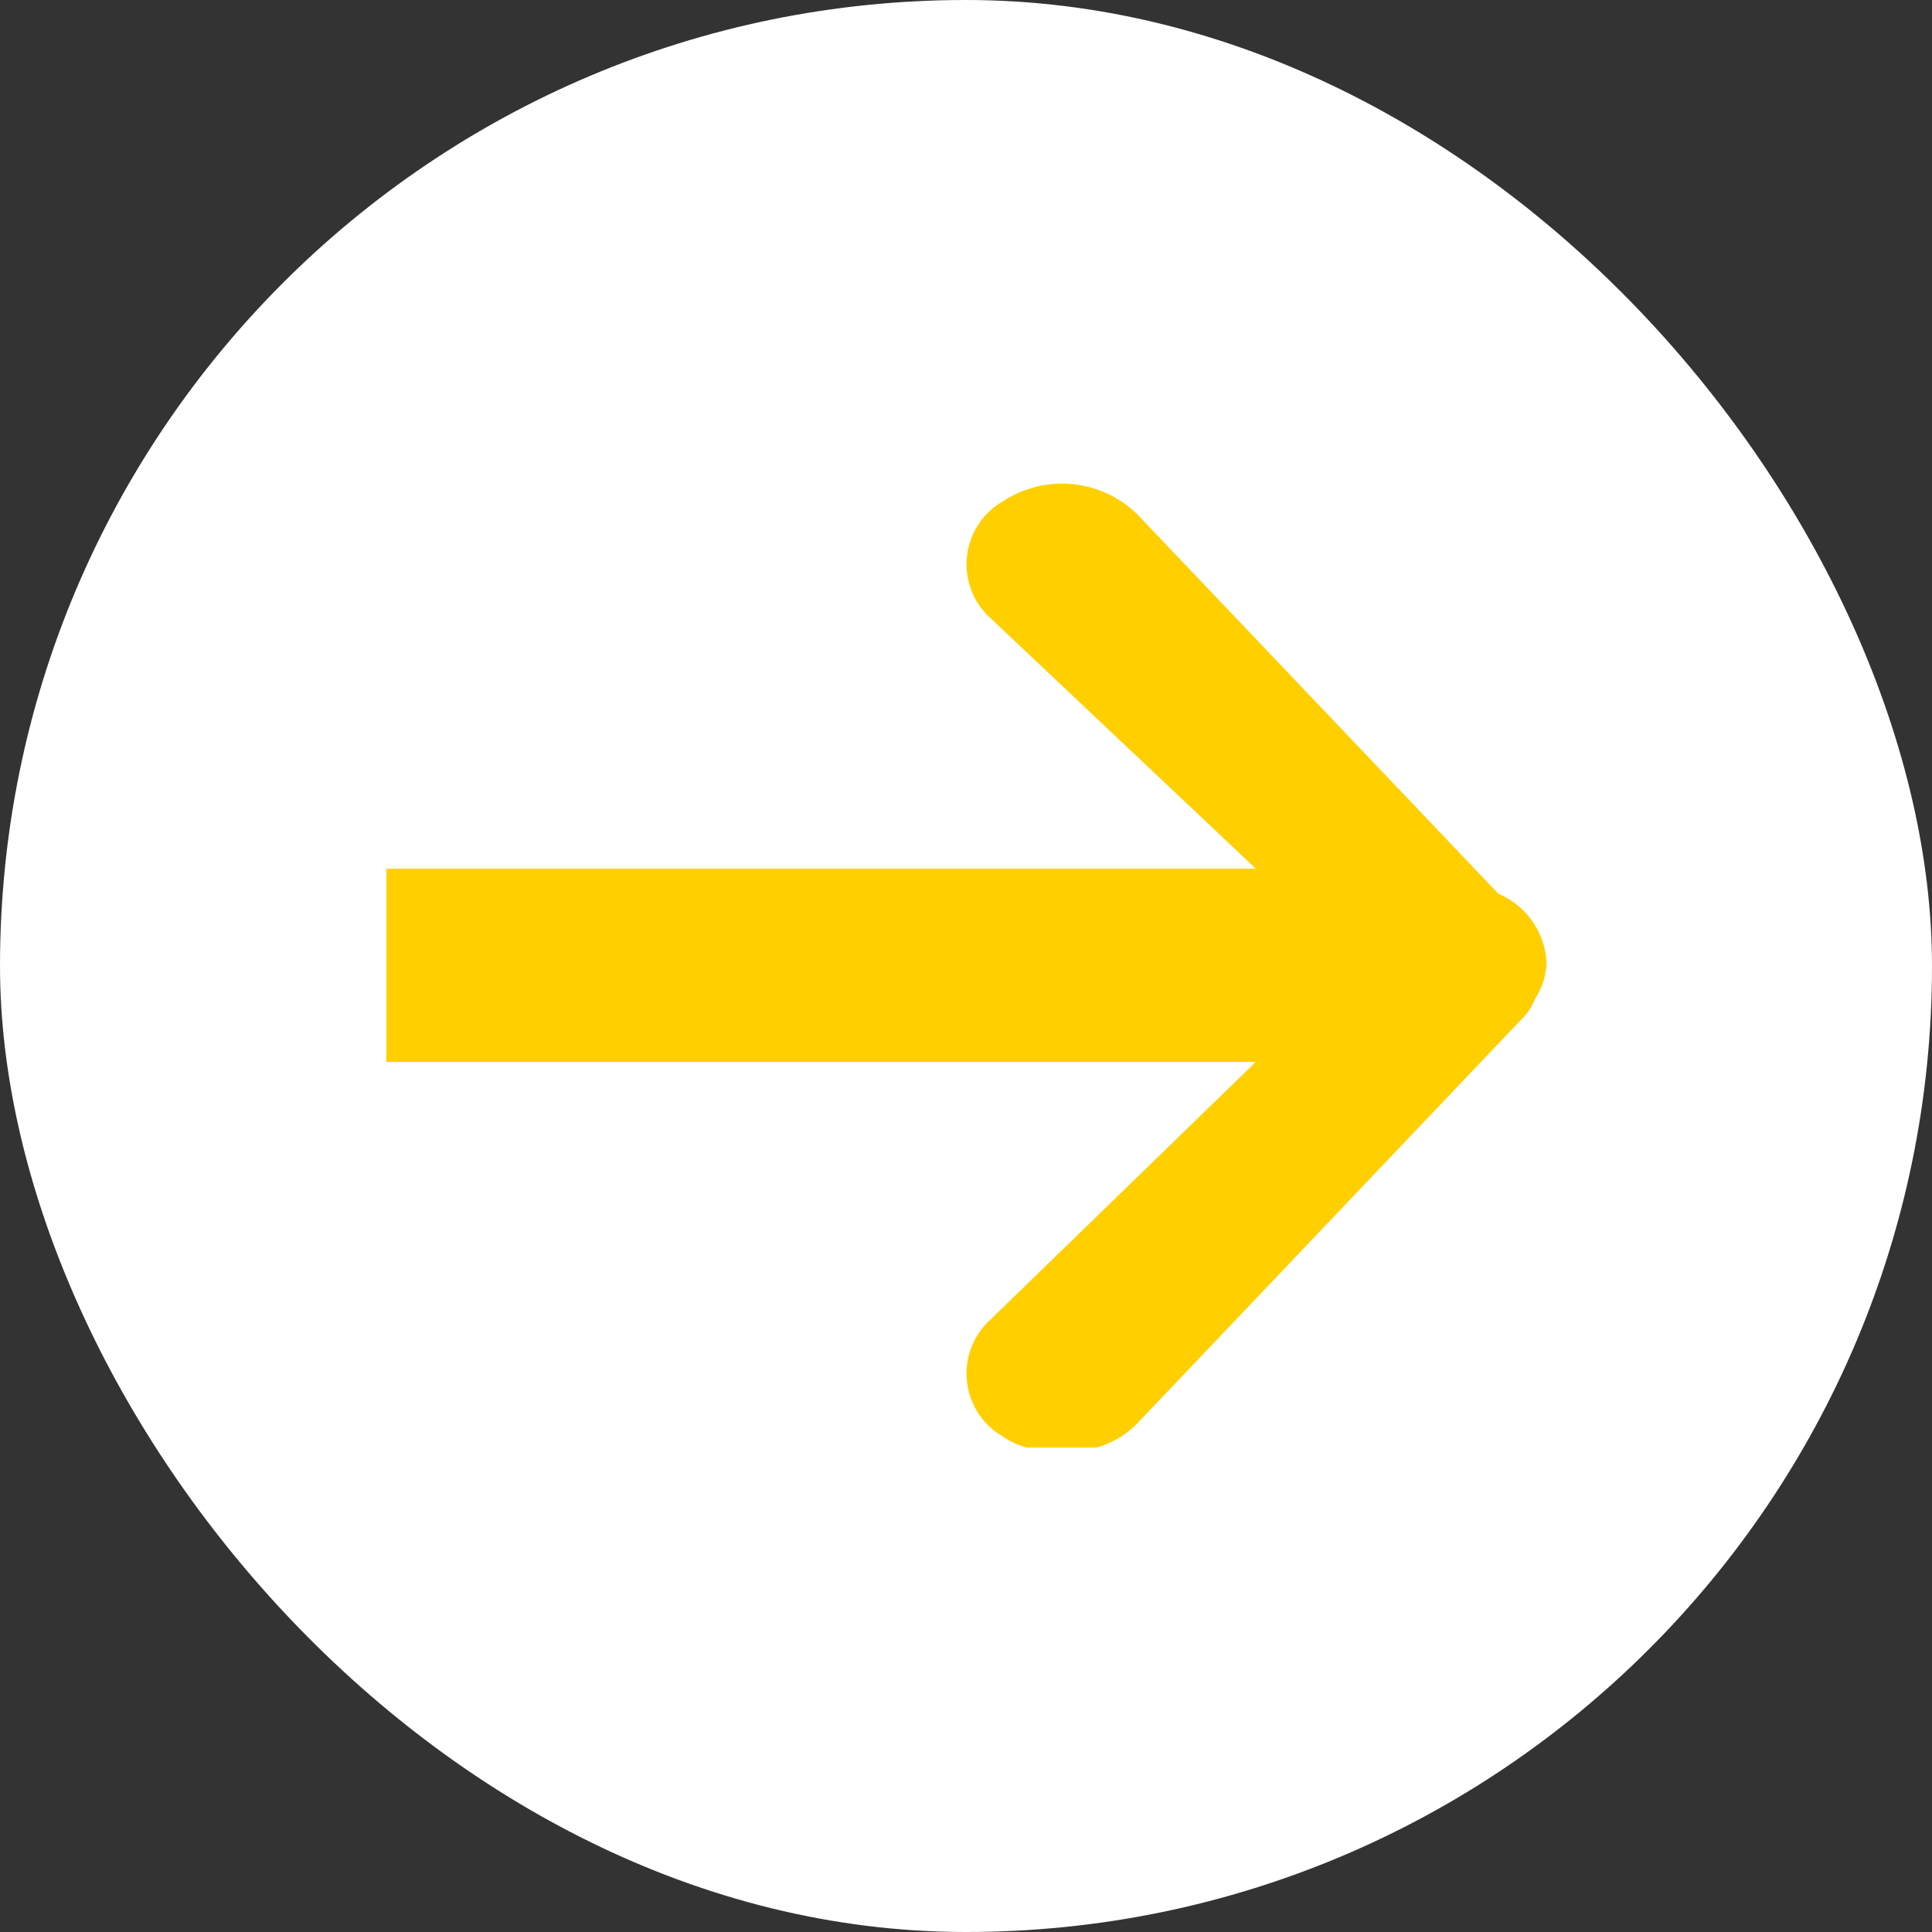<svg id="Arrow" xmlns="http://www.w3.org/2000/svg" width="20" height="20" viewBox="0 0 20 20">
  <rect x="0" y="0" width="20" height="20" fill="#333333" stroke="none"/>
  <defs>
    <style>
      .cls-1 {
        fill: #fff;
      }

      .cls-2 {
        fill: #ffcf00;
        fill-rule: evenodd;
      }
    </style>
  </defs>
  <rect id="Icon_BG" data-name="Icon BG" class="cls-1" width="20" height="20" rx="10" ry="10"/>
  <path id="Arrow-2" data-name="Arrow" class="cls-2" d="M1312,116.993h-9v-2h9v2Zm0,0-2.78,2.7a0.753,0.753,0,0,0,.16,1.177,0.818,0.818,0,0,0,.25.115h0.72a0.94,0.94,0,0,0,.42-0.247l3.98-4.186a0.56,0.56,0,0,0,.14-0.212,0.719,0.719,0,0,0,.12-0.376,0.824,0.824,0,0,0-.5-0.713l-3.74-3.93a1.115,1.115,0,0,0-1.39-.13,0.752,0.752,0,0,0-.16,1.176l2.78,2.625" transform="translate(-1299 -106)"/>
</svg>
